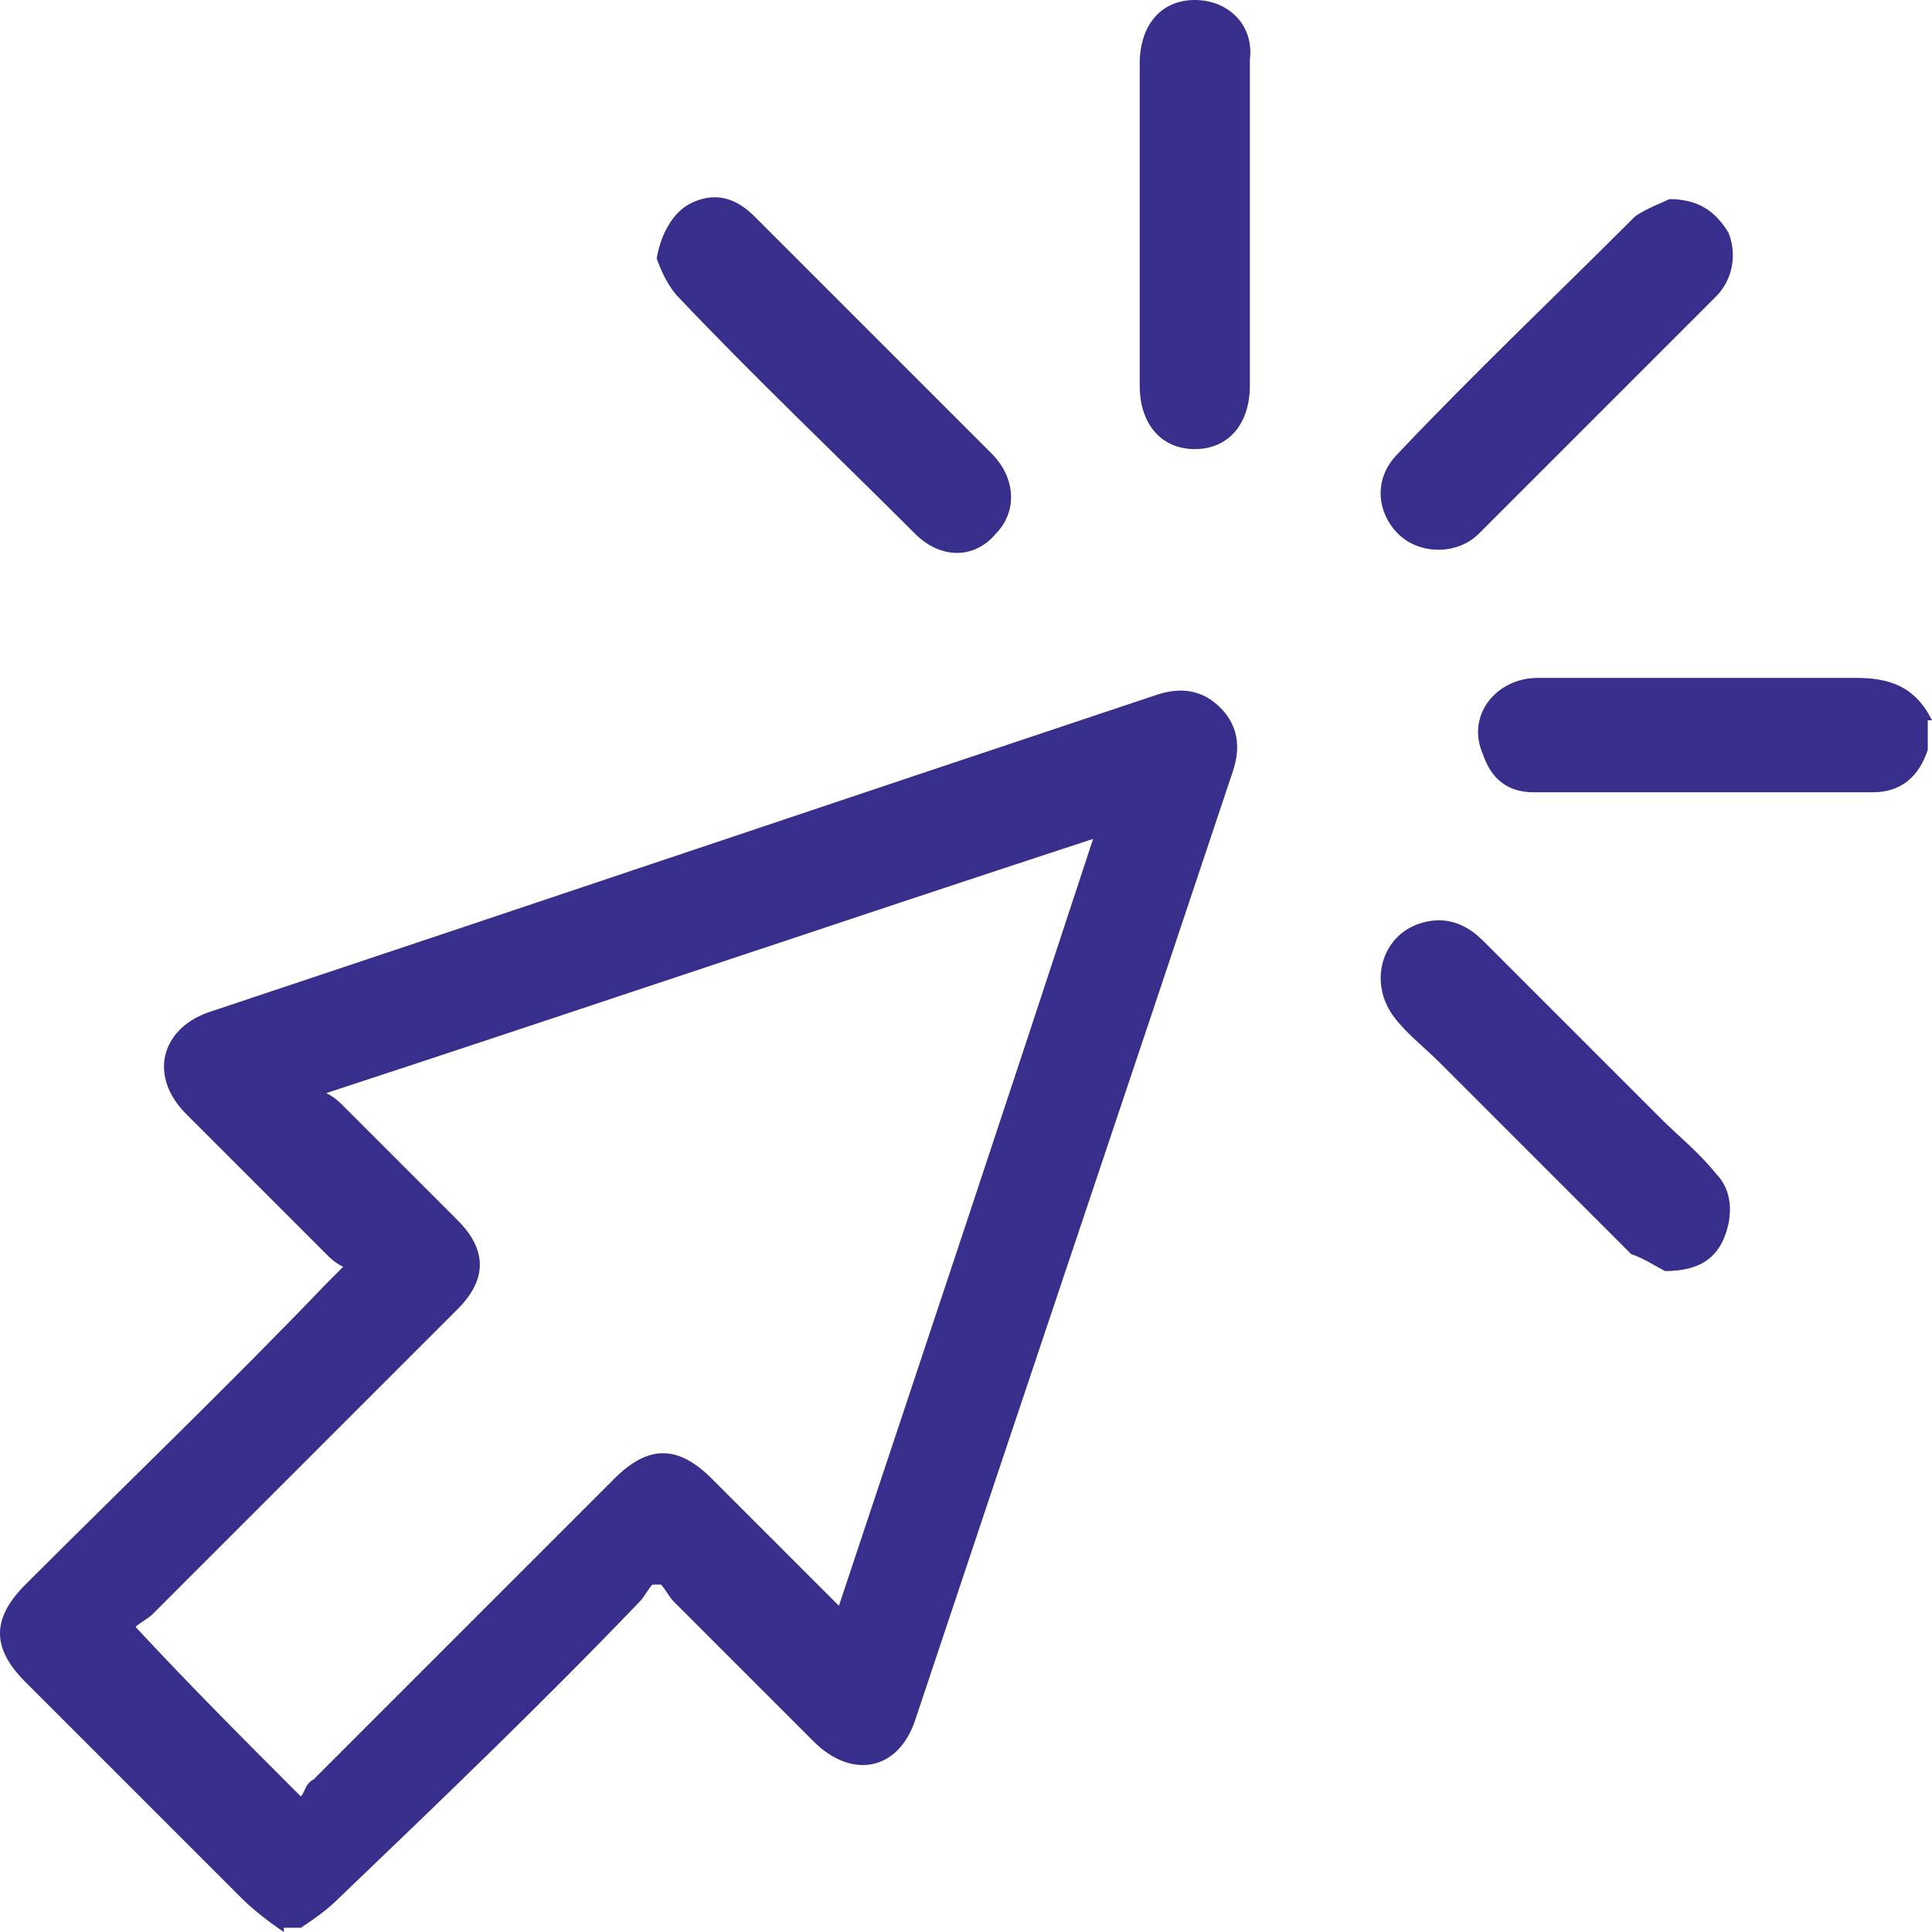 <?xml version="1.0" encoding="utf-8"?>
<!-- Generator: Adobe Illustrator 18.1.1, SVG Export Plug-In . SVG Version: 6.00 Build 0)  -->
<svg version="1.1" id="Layer_1" xmlns="http://www.w3.org/2000/svg" xmlns:xlink="http://www.w3.org/1999/xlink" x="0px" y="0px"
	 viewBox="0 0 45.6 45.6" enable-background="new 0 0 45.6 45.6" xml:space="preserve">
<path fill="#382E8B" d="M6.7,45.6c-0.3-0.2-0.7-0.5-1-0.8c-1.7-1.7-3.4-3.4-5.1-5.1c-0.8-0.8-0.8-1.5,0-2.3C3,35,5.4,32.7,7.7,30.3
	c0.1-0.1,0.2-0.2,0.4-0.4c-0.2-0.1-0.3-0.2-0.4-0.3c-1.1-1.1-2.2-2.2-3.3-3.3c-0.9-0.9-0.6-2,0.5-2.4c7.5-2.5,14.9-5,22.4-7.5
	c0.6-0.2,1.1-0.1,1.5,0.3c0.4,0.4,0.5,0.9,0.3,1.5c-2.5,7.5-5,14.9-7.5,22.4c-0.4,1.2-1.5,1.4-2.4,0.5c-1.1-1.1-2.2-2.2-3.3-3.3
	c-0.1-0.1-0.2-0.3-0.3-0.4c-0.1,0-0.1,0-0.2,0c-0.1,0.1-0.2,0.3-0.3,0.4c-2.3,2.4-4.7,4.7-7.1,7c-0.3,0.3-0.6,0.5-0.9,0.7H6.7z
	 M7.1,42.4c0.1-0.1,0.1-0.3,0.3-0.4c2.4-2.4,4.8-4.8,7.1-7.1c0.8-0.8,1.5-0.8,2.3,0c0.9,0.9,1.7,1.7,2.6,2.6
	c0.1,0.1,0.2,0.2,0.4,0.4c2-6,4-12,6-18.1c-6.1,2-12,4-18.1,6C7.9,25.9,8,26,8.1,26.1c0.9,0.9,1.8,1.8,2.7,2.7
	c0.7,0.7,0.7,1.4,0,2.1c-2.4,2.4-4.8,4.8-7.2,7.2c-0.1,0.1-0.3,0.2-0.4,0.3C4.5,39.8,5.8,41.1,7.1,42.4"/>
<path fill="#382E8B" d="M45.6,17c-0.4-0.8-1-1-1.8-1c-2.5,0-5,0-7.5,0c-1,0-1.7,0.9-1.3,1.8c0.2,0.6,0.6,0.9,1.2,0.9
	c2.7,0,5.3,0,8,0c0.7,0,1.1-0.4,1.3-1V17z"/>
<path fill="#382E8B" d="M39.3,30c0.8,0,1.2-0.3,1.4-0.8c0.2-0.5,0.2-1.1-0.2-1.5c-0.4-0.5-0.9-0.9-1.3-1.3c-1.4-1.4-2.8-2.8-4.2-4.2
	c-0.4-0.4-0.9-0.6-1.5-0.4c-0.9,0.3-1.2,1.4-0.6,2.2c0.3,0.4,0.7,0.7,1.1,1.1c1.5,1.5,3,3,4.5,4.5C38.8,29.7,39.1,29.9,39.3,30"/>
<path fill="#382E8B" d="M39.4,4.7c-0.2,0.1-0.5,0.2-0.8,0.4C36.7,7,34.8,8.8,33,10.7c-0.6,0.6-0.5,1.4,0,1.9c0.5,0.5,1.4,0.5,1.9,0
	c1.9-1.9,3.7-3.7,5.6-5.6c0.4-0.4,0.5-1,0.3-1.5C40.5,5,40.1,4.7,39.4,4.7"/>
<path fill="#382E8B" d="M15.5,6.1C15.6,6.4,15.8,6.8,16,7c1.8,1.9,3.7,3.7,5.6,5.6c0.6,0.6,1.4,0.6,1.9,0c0.5-0.5,0.5-1.3-0.1-1.9
	c-1.9-1.9-3.7-3.7-5.6-5.6c-0.4-0.4-0.9-0.6-1.5-0.3C15.9,5,15.6,5.5,15.5,6.1"/>
<path fill="#382E8B" d="M26.9,5.3c0,1.3,0,2.5,0,3.8c0,0.9,0.5,1.5,1.3,1.5c0.8,0,1.3-0.6,1.3-1.5c0-2.6,0-5.1,0-7.7
	C29.6,0.6,29,0,28.2,0c-0.8,0-1.3,0.6-1.3,1.5C26.9,2.8,26.9,4.1,26.9,5.3"/>
</svg>
